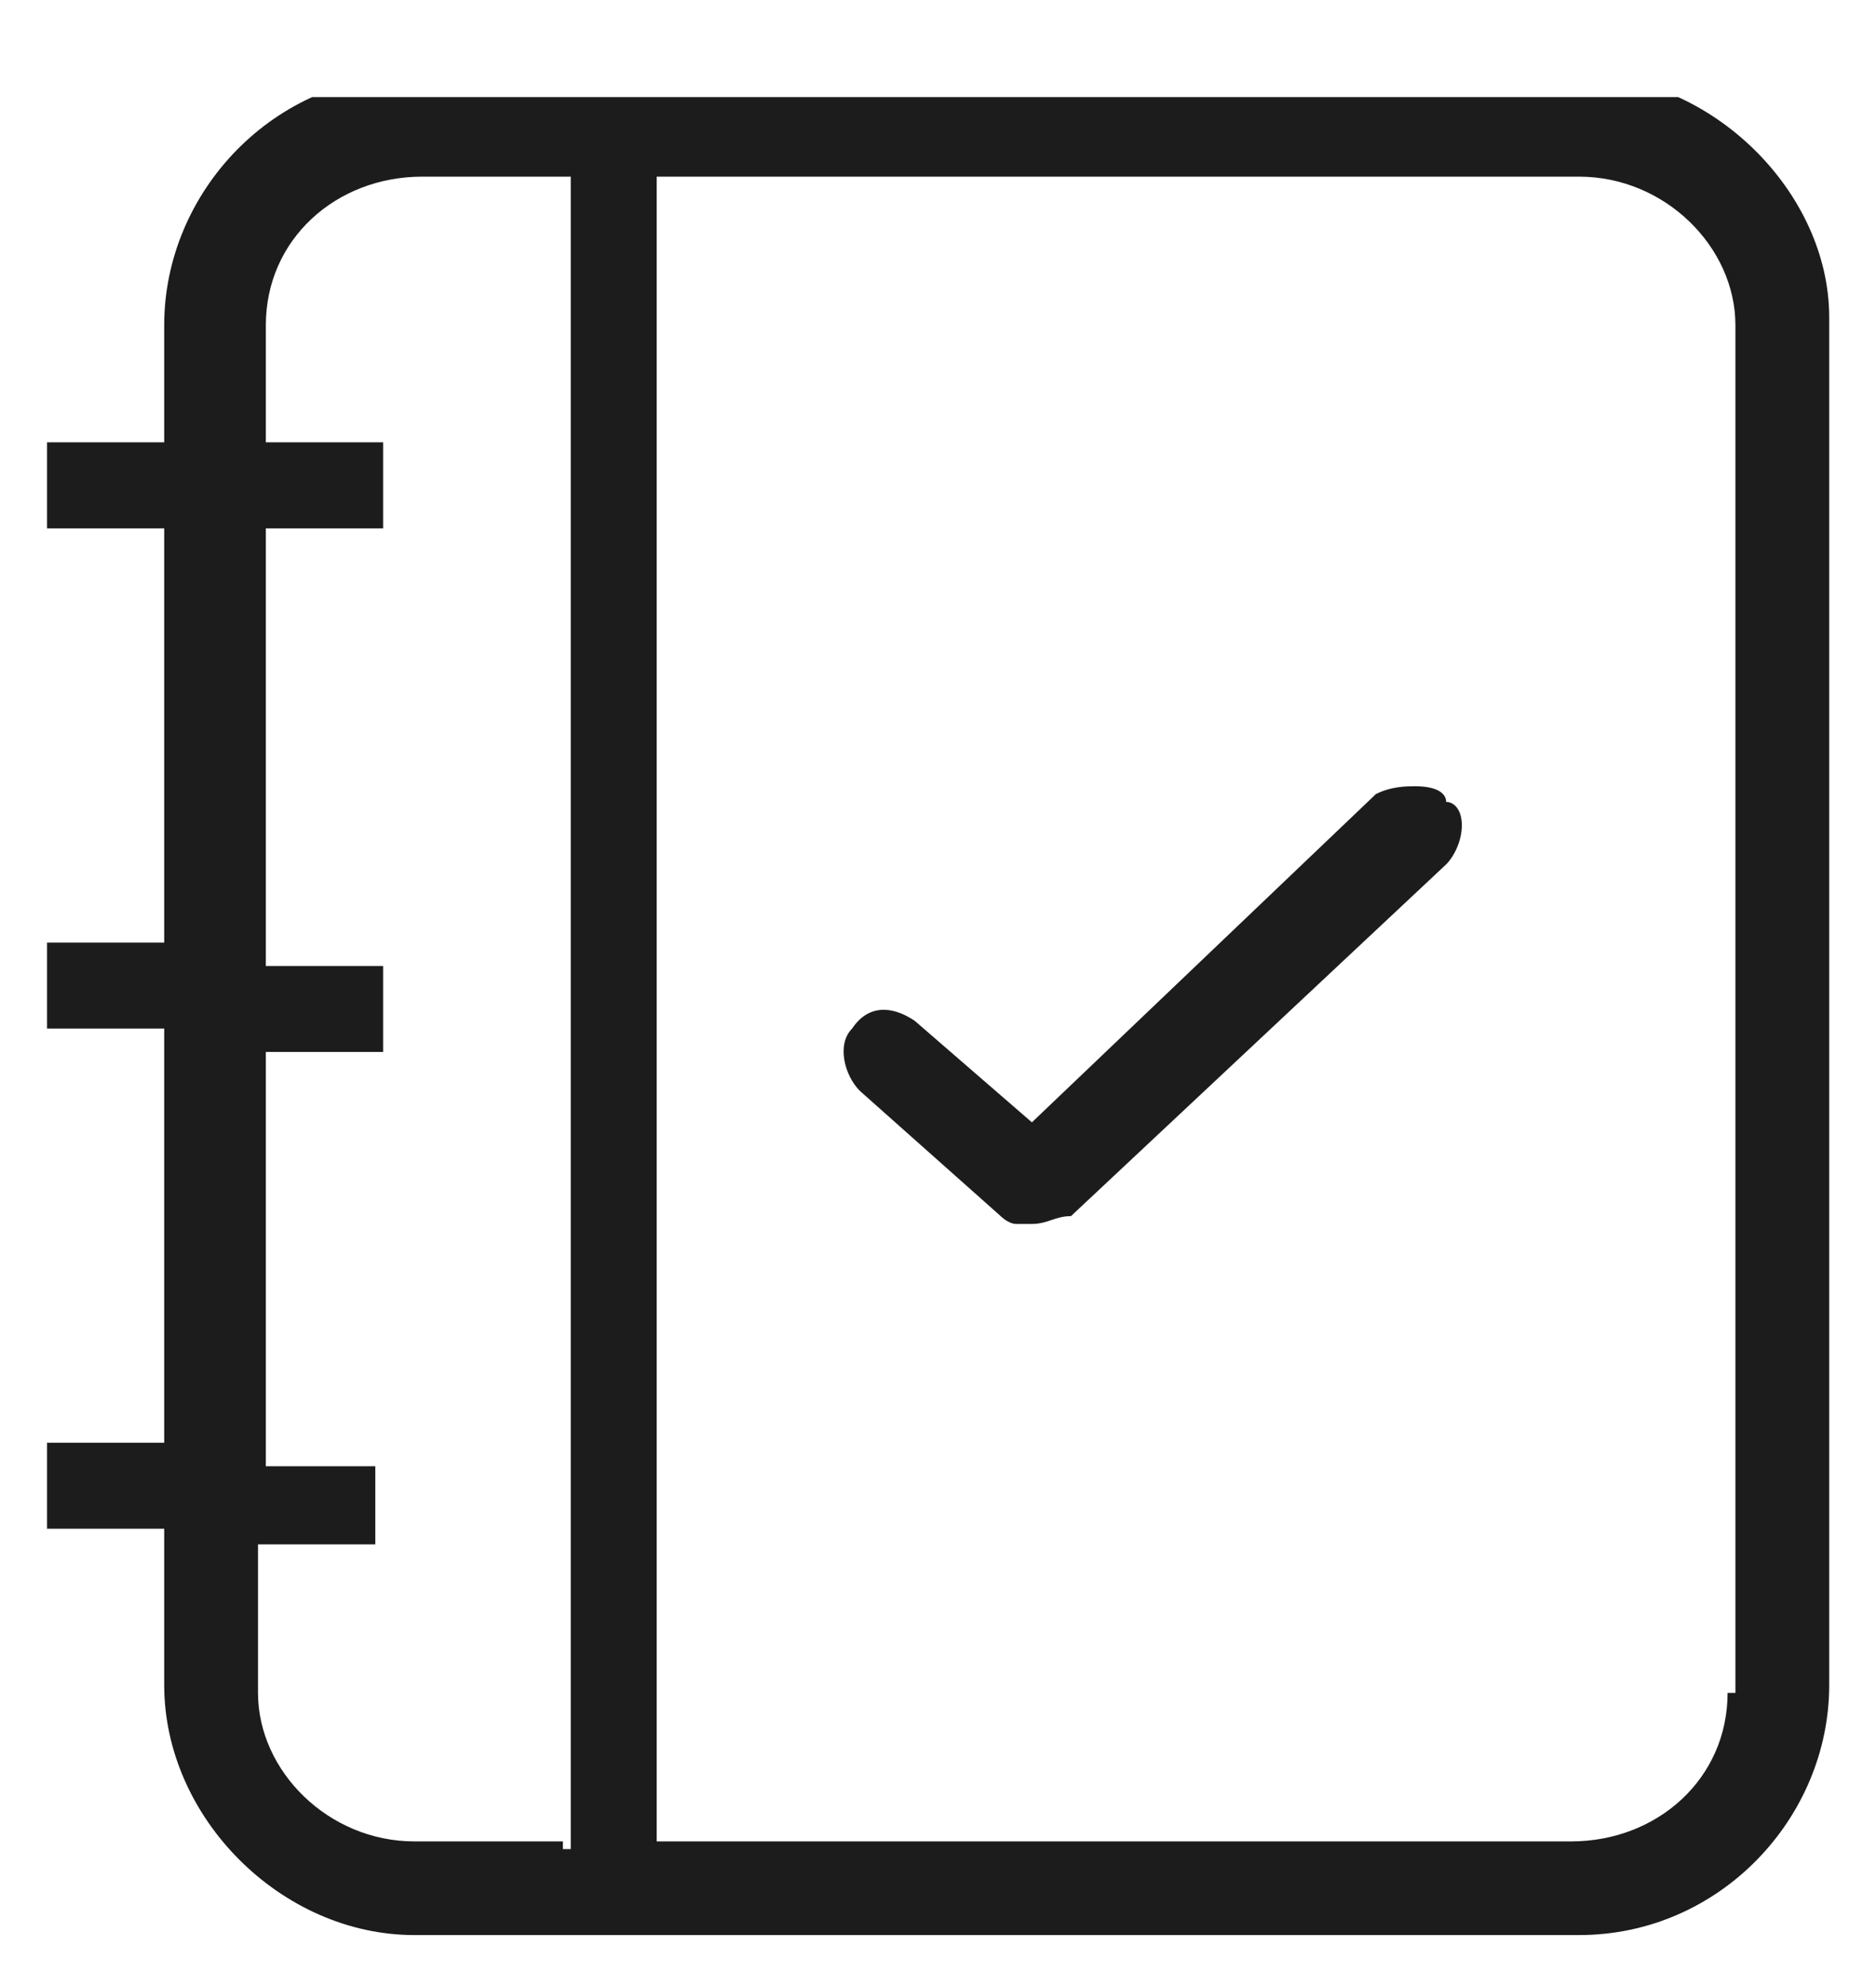 <svg width="17" height="18" viewBox="0 0 17 18" fill="none" xmlns="http://www.w3.org/2000/svg">
<g clip-path="url(#clip0_16045_91518)">
<g clip-path="url(#clip1_16045_91518)">
<path d="M14.309 0.68H3.755C2.48 0.68 1.488 1.743 1.488 2.947V4.009H0.426V4.789H1.488V8.543H0.426V9.322H1.488V13.076H0.426V13.855H1.488V15.272C1.488 16.476 2.551 17.538 3.755 17.538H14.309C15.584 17.538 16.576 16.476 16.576 15.272V2.876C16.576 1.743 15.513 0.68 14.309 0.68ZM5.101 16.689H3.755C2.976 16.689 2.338 16.051 2.338 15.343V13.997H3.401V13.289H2.409V9.534H3.472V8.755H2.409V4.789H3.472V4.009H2.409V2.947C2.409 2.168 3.047 1.601 3.826 1.601H5.172V16.759H5.101V16.689ZM15.655 15.343C15.655 16.122 15.017 16.689 14.238 16.689H5.951V1.601H14.309C15.088 1.601 15.726 2.239 15.726 2.947V15.343H15.655Z" fill="#1D1C1C"/>
<path d="M12.822 7.126C12.751 7.126 12.609 7.126 12.468 7.197L9.351 10.172L8.288 9.251C8.076 9.109 7.863 9.109 7.722 9.322C7.58 9.463 7.651 9.747 7.793 9.888L9.068 11.022C9.068 11.022 9.138 11.093 9.209 11.093H9.351C9.493 11.093 9.563 11.022 9.705 11.022L13.105 7.834C13.176 7.763 13.247 7.622 13.247 7.48C13.247 7.338 13.176 7.268 13.105 7.268C13.105 7.197 13.034 7.126 12.822 7.126Z" fill="#1D1C1C"/>
</g>
</g>
<defs>
<clipPath id="clip0_16045_91518">
<rect width="17" height="17" fill="white" transform="translate(0 0.88)"/>
</clipPath>
<clipPath id="clip1_16045_91518">
<rect width="17" height="17" fill="white" transform="translate(0 0.68)"/>
</clipPath>
</defs>
</svg>

